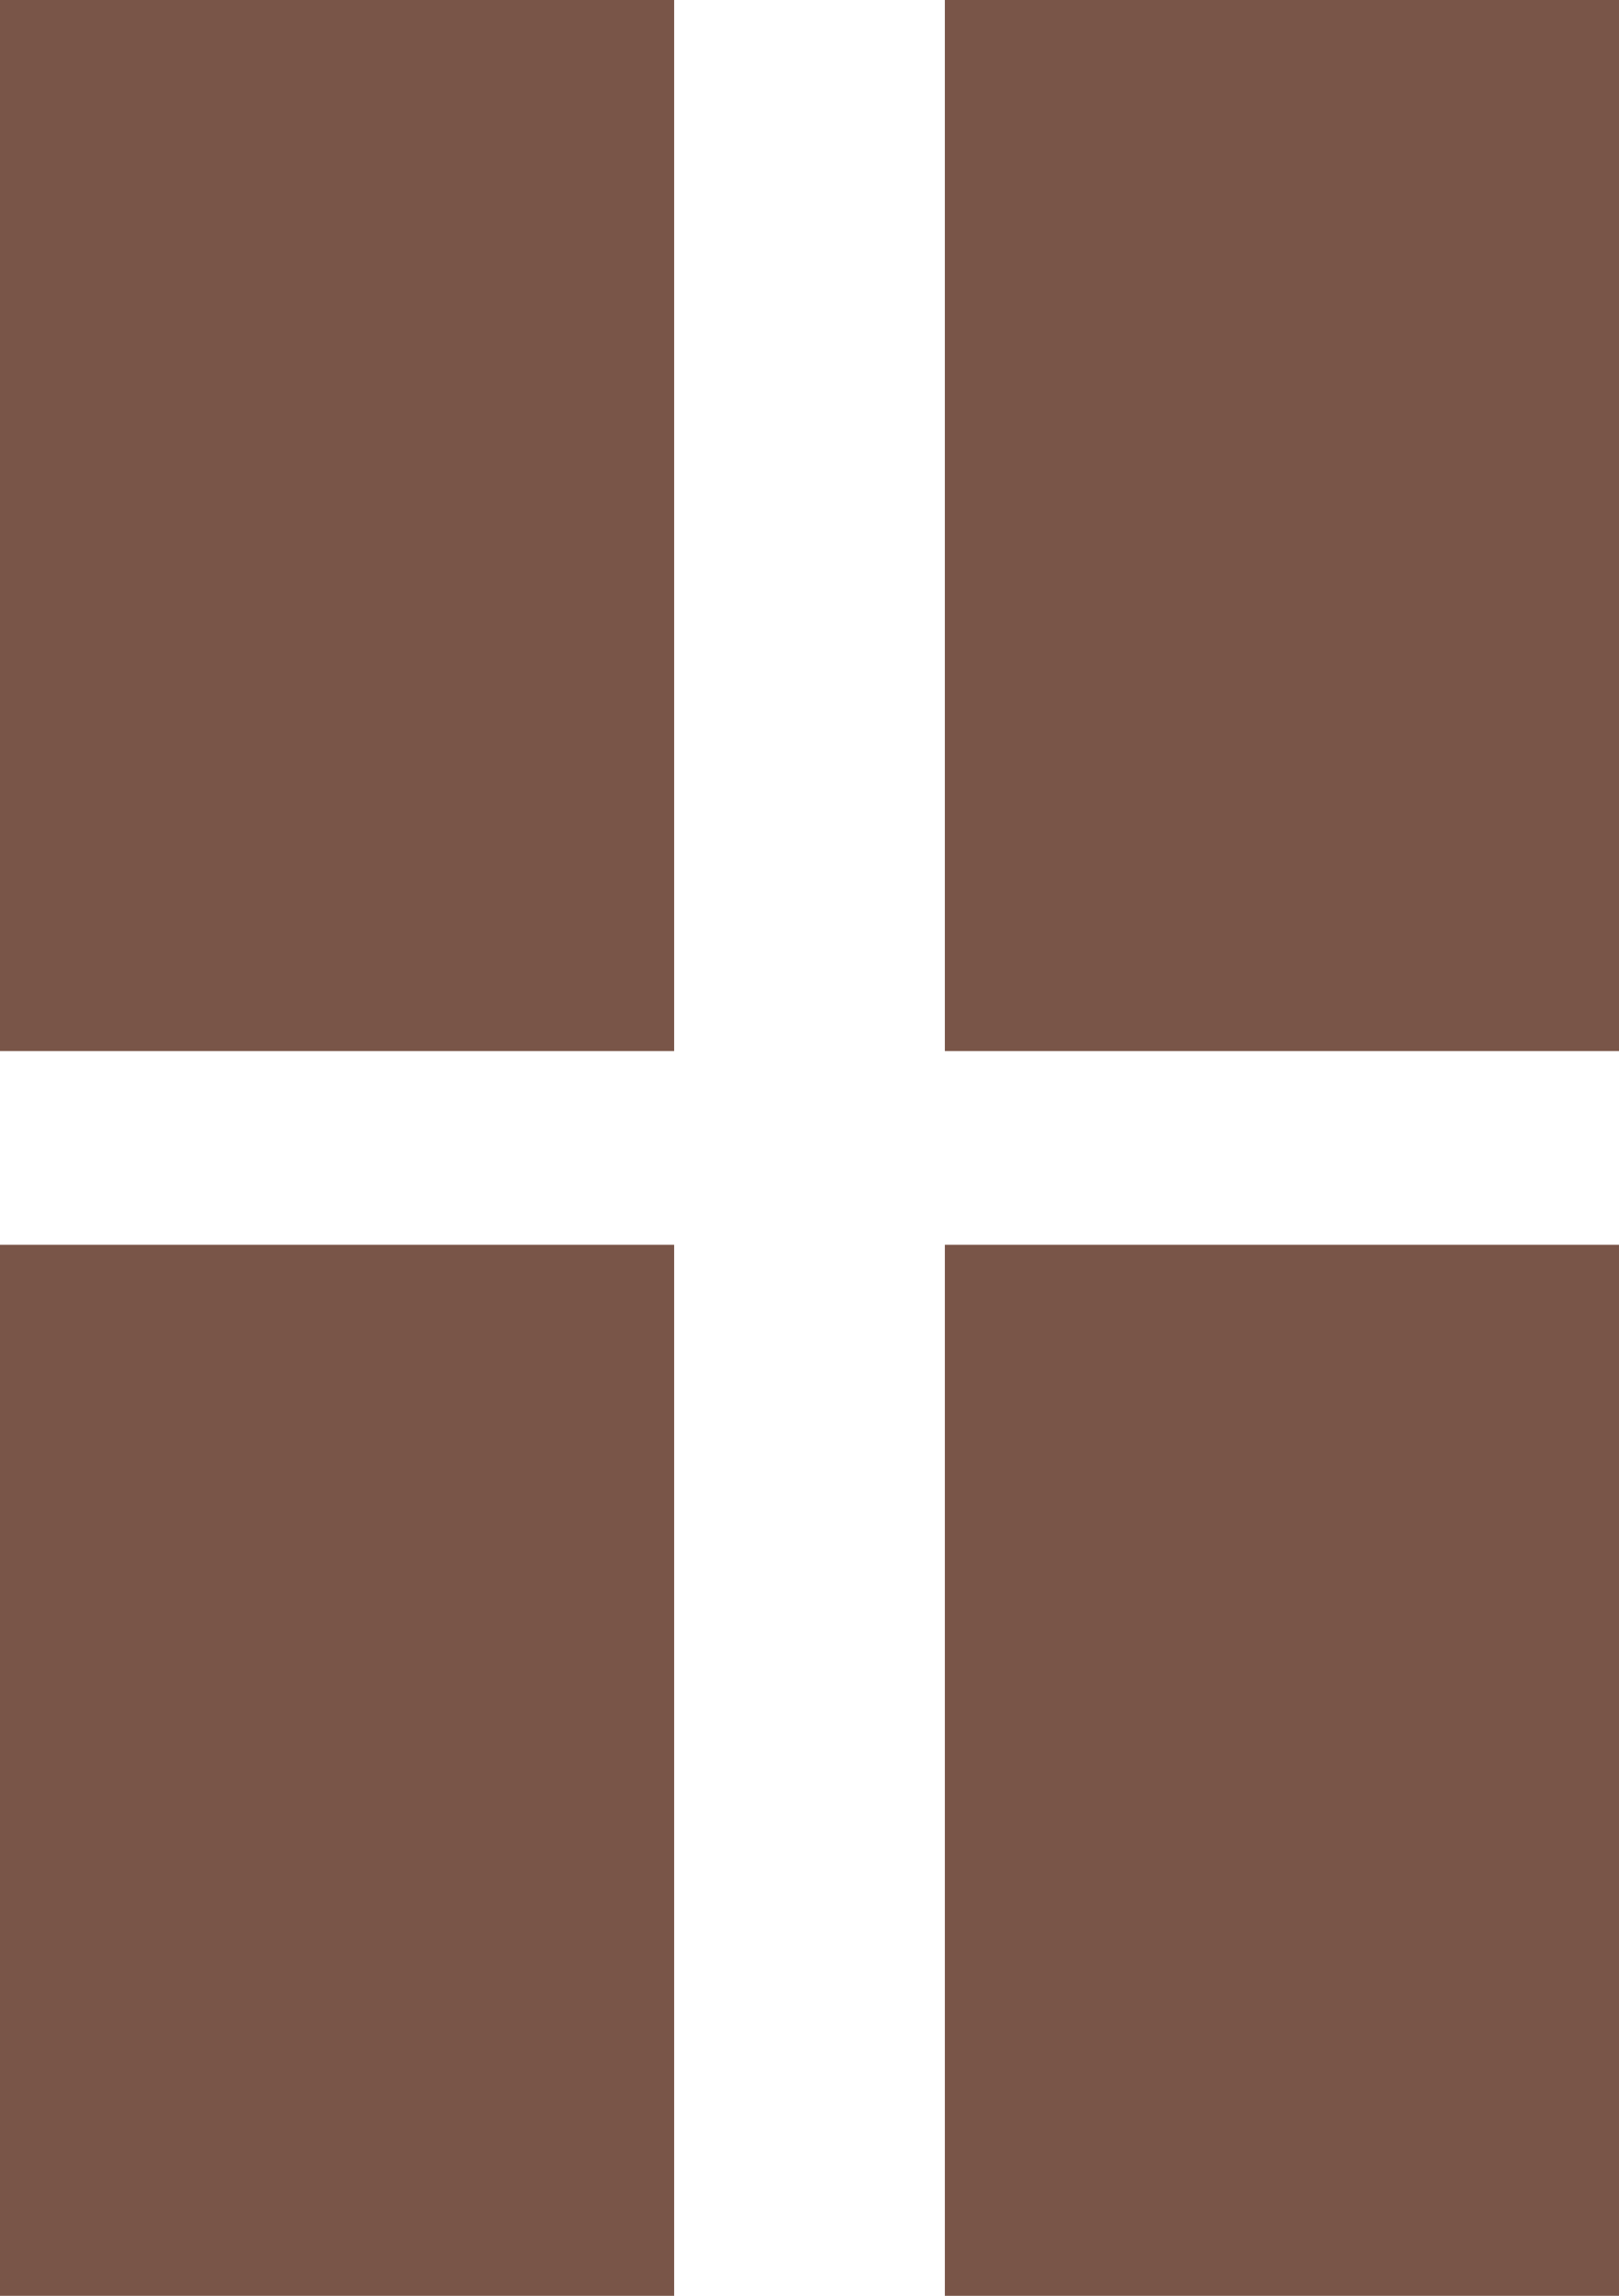 <?xml version="1.0" standalone="no"?>
<!DOCTYPE svg PUBLIC "-//W3C//DTD SVG 20010904//EN"
 "http://www.w3.org/TR/2001/REC-SVG-20010904/DTD/svg10.dtd">
<svg version="1.0" xmlns="http://www.w3.org/2000/svg"
 width="903pt" height="1280pt" viewBox="0 0 903 1280"
 preserveAspectRatio="xMidYMid meet">
<g transform="translate(0,1280) scale(0.1,-0.1)"
fill="#795548" stroke="none">
<path d="M0 9870 l0 -2930 1880 0 1880 0 0 2930 0 2930 -1880 0 -1880 0 0
-2930z"/>
<path d="M5270 9870 l0 -2930 1880 0 1880 0 0 2930 0 2930 -1880 0 -1880 0 0
-2930z"/>
<path d="M0 2930 l0 -2930 1880 0 1880 0 0 2930 0 2930 -1880 0 -1880 0 0
-2930z"/>
<path d="M5270 2930 l0 -2930 1880 0 1880 0 0 2930 0 2930 -1880 0 -1880 0 0
-2930z"/>
</g>
</svg>
